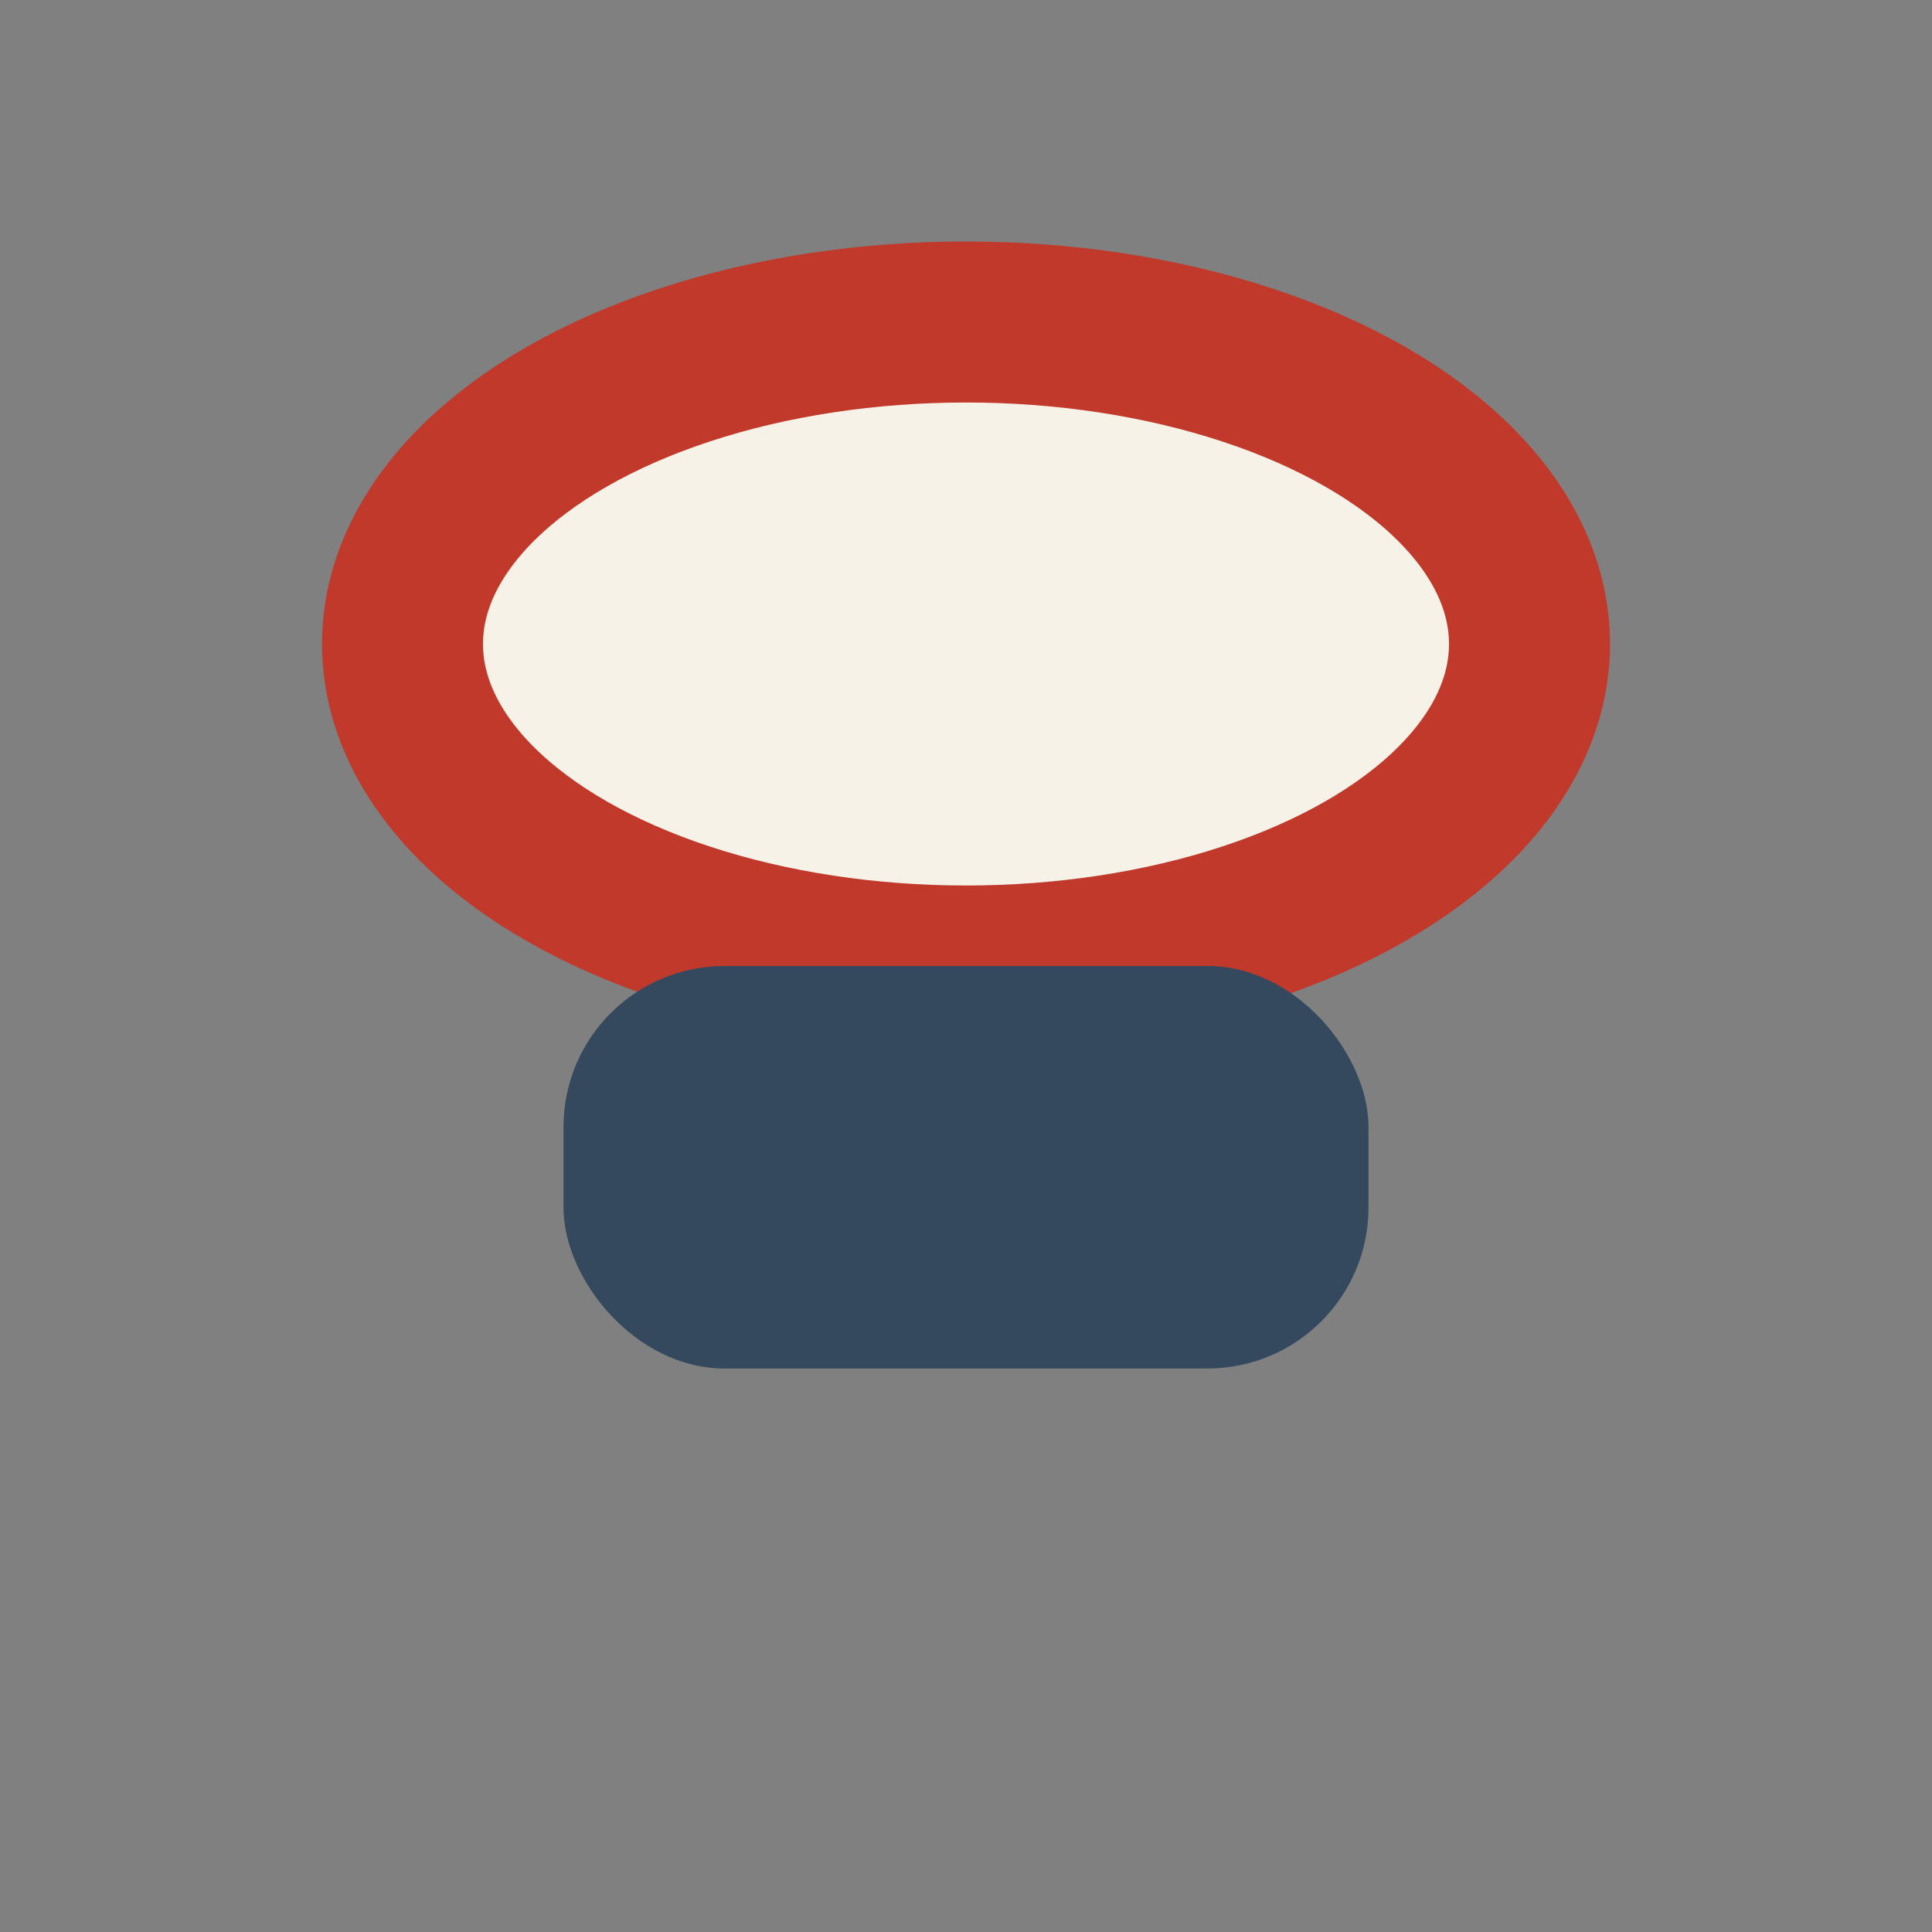 <?xml version="1.0" encoding="UTF-8"?>
<svg xmlns="http://www.w3.org/2000/svg" width="24" height="24" viewBox="0 0 24 24"><rect x="0" y="0" width="24" height="24" fill="#808080" stroke="none"/><ellipse cx="12" cy="8" rx="7" ry="4" fill="#F7F2E8" stroke="#C0392B" stroke-width="2"/><rect x="7" y="12" width="10" height="5" rx="2" fill="#34495E"/></svg>